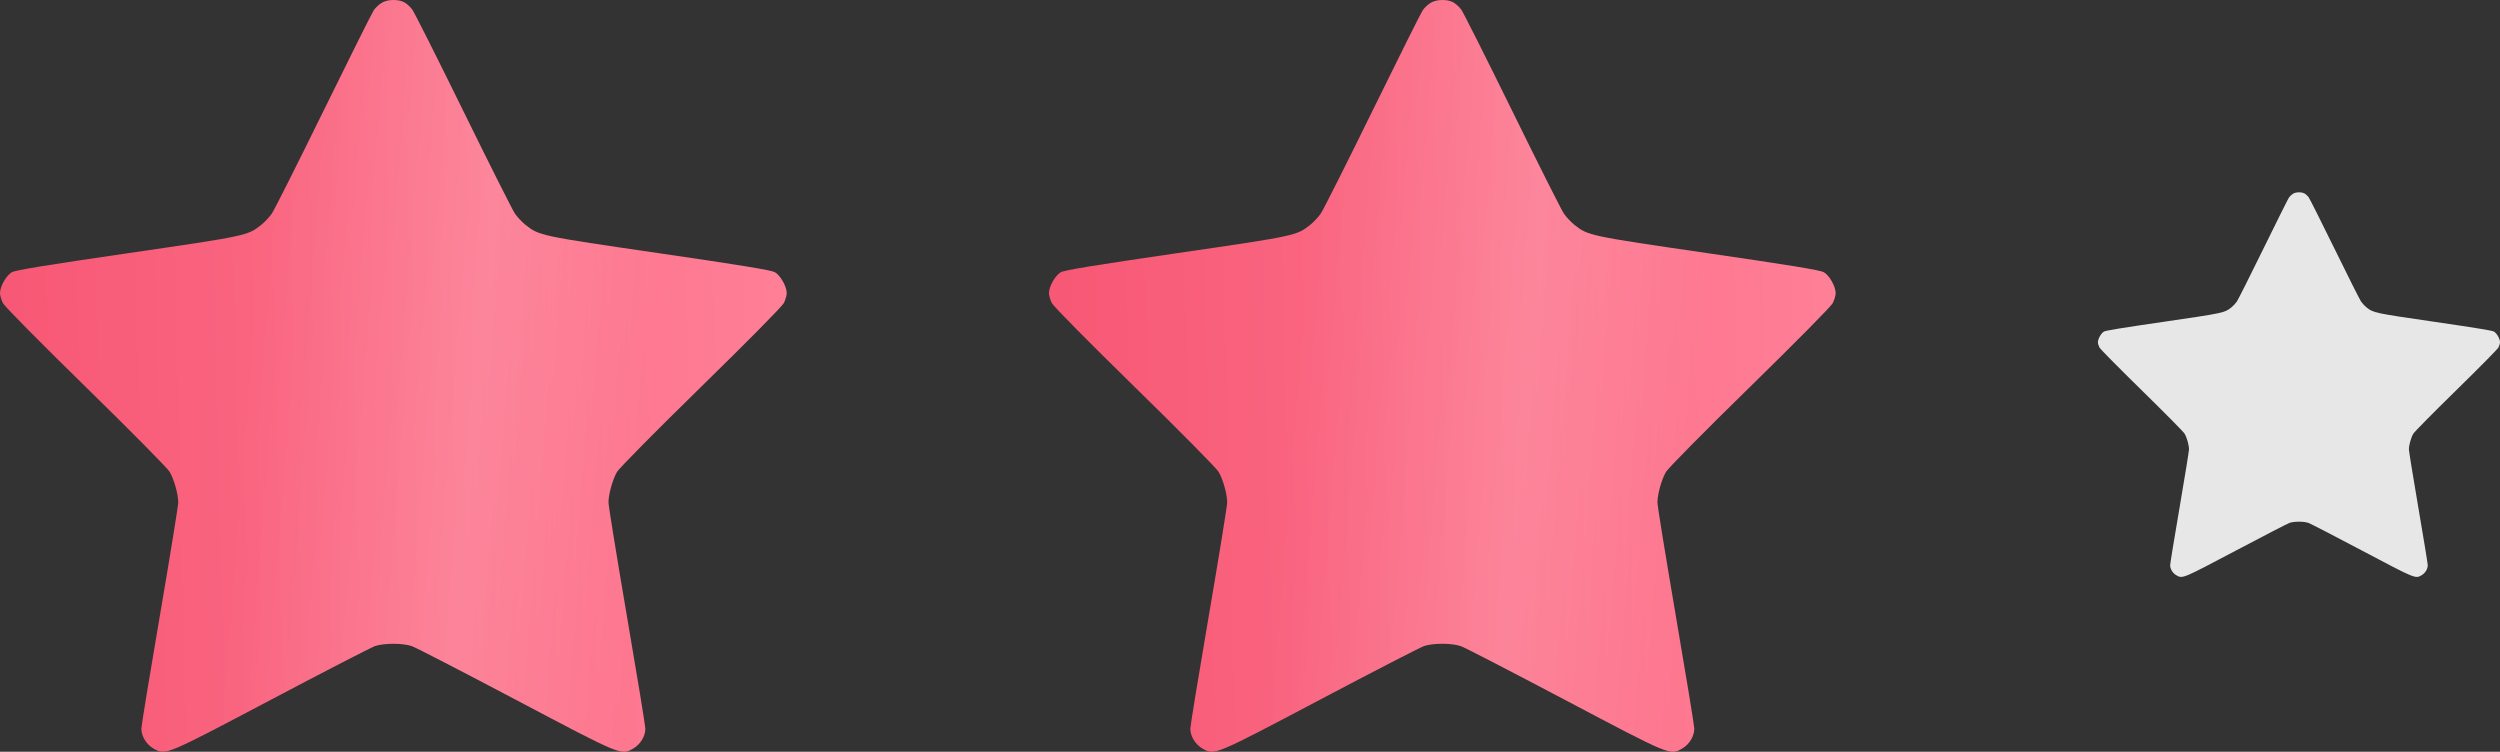 <?xml version="1.0" encoding="UTF-8"?> <svg xmlns="http://www.w3.org/2000/svg" width="143" height="43" viewBox="0 0 143 43" fill="none"><rect x="0" y="0" width="143" height="43" fill="#333333" stroke="none"/> <path fill-rule="evenodd" clip-rule="evenodd" d="M21.831 0.163C21.681 0.255 21.479 0.443 21.383 0.581C21.287 0.719 19.994 3.308 18.509 6.333C17.024 9.359 15.694 12.002 15.553 12.208C15.412 12.413 15.141 12.705 14.951 12.856C14.162 13.483 14.123 13.491 7.31 14.484C2.62 15.168 0.88 15.453 0.675 15.572C0.359 15.753 0 16.388 0 16.764C0 16.901 0.076 17.16 0.168 17.34C0.266 17.53 2.261 19.549 4.912 22.142C7.472 24.646 9.583 26.781 9.705 26.99C9.959 27.424 10.195 28.271 10.195 28.744C10.195 28.926 9.721 31.848 9.141 35.237C8.561 38.626 8.086 41.524 8.086 41.678C8.086 42.117 8.376 42.588 8.788 42.821C9.478 43.209 9.425 43.231 15.511 40.018C18.555 38.411 21.224 37.034 21.443 36.958C21.959 36.778 23.043 36.779 23.562 36.959C23.783 37.036 26.453 38.414 29.494 40.021C35.577 43.234 35.52 43.211 36.212 42.821C36.624 42.588 36.914 42.117 36.914 41.678C36.914 41.524 36.44 38.626 35.859 35.237C35.279 31.848 34.805 28.926 34.805 28.744C34.805 28.271 35.041 27.424 35.295 26.99C35.417 26.781 37.528 24.646 40.088 22.142C42.739 19.549 44.734 17.53 44.832 17.34C44.924 17.16 45 16.901 45 16.764C45 16.388 44.641 15.753 44.325 15.571C44.118 15.452 42.387 15.168 37.689 14.483C30.879 13.491 30.836 13.481 30.049 12.856C29.859 12.705 29.589 12.415 29.45 12.213C29.311 12.01 27.981 9.366 26.495 6.338C25.008 3.31 23.697 0.703 23.581 0.546C23.465 0.388 23.255 0.2 23.115 0.127C22.762 -0.056 22.161 -0.039 21.831 0.163Z" fill="url(#paint0_linear_804_8)"></path> <path fill-rule="evenodd" clip-rule="evenodd" d="M21.831 0.163C21.681 0.255 21.479 0.443 21.383 0.581C21.287 0.719 19.994 3.308 18.509 6.333C17.024 9.359 15.694 12.002 15.553 12.208C15.412 12.413 15.141 12.705 14.951 12.856C14.162 13.483 14.123 13.491 7.31 14.484C2.62 15.168 0.88 15.453 0.675 15.572C0.359 15.753 0 16.388 0 16.764C0 16.901 0.076 17.16 0.168 17.34C0.266 17.53 2.261 19.549 4.912 22.142C7.472 24.646 9.583 26.781 9.705 26.99C9.959 27.424 10.195 28.271 10.195 28.744C10.195 28.926 9.721 31.848 9.141 35.237C8.561 38.626 8.086 41.524 8.086 41.678C8.086 42.117 8.376 42.588 8.788 42.821C9.478 43.209 9.425 43.231 15.511 40.018C18.555 38.411 21.224 37.034 21.443 36.958C21.959 36.778 23.043 36.779 23.562 36.959C23.783 37.036 26.453 38.414 29.494 40.021C35.577 43.234 35.52 43.211 36.212 42.821C36.624 42.588 36.914 42.117 36.914 41.678C36.914 41.524 36.44 38.626 35.859 35.237C35.279 31.848 34.805 28.926 34.805 28.744C34.805 28.271 35.041 27.424 35.295 26.99C35.417 26.781 37.528 24.646 40.088 22.142C42.739 19.549 44.734 17.53 44.832 17.34C44.924 17.16 45 16.901 45 16.764C45 16.388 44.641 15.753 44.325 15.571C44.118 15.452 42.387 15.168 37.689 14.483C30.879 13.491 30.836 13.481 30.049 12.856C29.859 12.705 29.589 12.415 29.45 12.213C29.311 12.01 27.981 9.366 26.495 6.338C25.008 3.31 23.697 0.703 23.581 0.546C23.465 0.388 23.255 0.2 23.115 0.127C22.762 -0.056 22.161 -0.039 21.831 0.163Z" fill="url(#paint1_linear_804_8)" fill-opacity="0.15"></path> <path fill-rule="evenodd" clip-rule="evenodd" d="M81.831 0.163C81.681 0.255 81.479 0.443 81.383 0.581C81.287 0.719 79.994 3.308 78.509 6.333C77.024 9.359 75.694 12.002 75.553 12.208C75.412 12.413 75.141 12.705 74.951 12.856C74.162 13.483 74.123 13.491 67.31 14.484C62.62 15.168 60.88 15.453 60.675 15.572C60.359 15.753 60 16.388 60 16.764C60 16.901 60.076 17.16 60.168 17.34C60.266 17.53 62.261 19.549 64.912 22.142C67.472 24.646 69.583 26.781 69.705 26.99C69.959 27.424 70.195 28.271 70.195 28.744C70.195 28.926 69.721 31.848 69.141 35.237C68.561 38.626 68.086 41.524 68.086 41.678C68.086 42.117 68.376 42.588 68.788 42.821C69.478 43.209 69.425 43.231 75.511 40.018C78.555 38.411 81.225 37.034 81.443 36.958C81.959 36.778 83.043 36.779 83.562 36.959C83.783 37.036 86.453 38.414 89.494 40.021C95.577 43.234 95.52 43.211 96.212 42.821C96.624 42.588 96.914 42.117 96.914 41.678C96.914 41.524 96.439 38.626 95.859 35.237C95.279 31.848 94.805 28.926 94.805 28.744C94.805 28.271 95.041 27.424 95.295 26.99C95.417 26.781 97.528 24.646 100.088 22.142C102.739 19.549 104.734 17.53 104.832 17.34C104.924 17.16 105 16.901 105 16.764C105 16.388 104.641 15.753 104.325 15.571C104.118 15.452 102.387 15.168 97.689 14.483C90.879 13.491 90.836 13.481 90.049 12.856C89.859 12.705 89.589 12.415 89.45 12.213C89.311 12.01 87.981 9.366 86.495 6.338C85.008 3.31 83.697 0.703 83.581 0.546C83.465 0.388 83.255 0.2 83.115 0.127C82.763 -0.056 82.161 -0.039 81.831 0.163Z" fill="url(#paint2_linear_804_8)"></path> <path fill-rule="evenodd" clip-rule="evenodd" d="M81.831 0.163C81.681 0.255 81.479 0.443 81.383 0.581C81.287 0.719 79.994 3.308 78.509 6.333C77.024 9.359 75.694 12.002 75.553 12.208C75.412 12.413 75.141 12.705 74.951 12.856C74.162 13.483 74.123 13.491 67.31 14.484C62.62 15.168 60.88 15.453 60.675 15.572C60.359 15.753 60 16.388 60 16.764C60 16.901 60.076 17.16 60.168 17.34C60.266 17.53 62.261 19.549 64.912 22.142C67.472 24.646 69.583 26.781 69.705 26.99C69.959 27.424 70.195 28.271 70.195 28.744C70.195 28.926 69.721 31.848 69.141 35.237C68.561 38.626 68.086 41.524 68.086 41.678C68.086 42.117 68.376 42.588 68.788 42.821C69.478 43.209 69.425 43.231 75.511 40.018C78.555 38.411 81.225 37.034 81.443 36.958C81.959 36.778 83.043 36.779 83.562 36.959C83.783 37.036 86.453 38.414 89.494 40.021C95.577 43.234 95.52 43.211 96.212 42.821C96.624 42.588 96.914 42.117 96.914 41.678C96.914 41.524 96.439 38.626 95.859 35.237C95.279 31.848 94.805 28.926 94.805 28.744C94.805 28.271 95.041 27.424 95.295 26.99C95.417 26.781 97.528 24.646 100.088 22.142C102.739 19.549 104.734 17.53 104.832 17.34C104.924 17.16 105 16.901 105 16.764C105 16.388 104.641 15.753 104.325 15.571C104.118 15.452 102.387 15.168 97.689 14.483C90.879 13.491 90.836 13.481 90.049 12.856C89.859 12.705 89.589 12.415 89.45 12.213C89.311 12.01 87.981 9.366 86.495 6.338C85.008 3.31 83.697 0.703 83.581 0.546C83.465 0.388 83.255 0.2 83.115 0.127C82.763 -0.056 82.161 -0.039 81.831 0.163Z" fill="url(#paint3_linear_804_8)" fill-opacity="0.15"></path> <path fill-rule="evenodd" clip-rule="evenodd" d="M131.158 11.083C131.081 11.13 130.978 11.227 130.929 11.297C130.88 11.368 130.219 12.692 129.46 14.24C128.701 15.788 128.021 17.141 127.949 17.246C127.877 17.351 127.739 17.5 127.642 17.578C127.238 17.898 127.218 17.902 123.736 18.411C121.339 18.76 120.45 18.906 120.345 18.967C120.184 19.06 120 19.385 120 19.577C120 19.647 120.039 19.78 120.086 19.872C120.136 19.969 121.156 21.002 122.51 22.328C123.819 23.61 124.898 24.702 124.96 24.809C125.09 25.031 125.211 25.464 125.211 25.706C125.211 25.799 124.968 27.294 124.672 29.028C124.375 30.762 124.133 32.245 124.133 32.324C124.133 32.548 124.281 32.789 124.492 32.908C124.844 33.107 124.817 33.118 127.928 31.474C129.484 30.652 130.848 29.948 130.96 29.909C131.224 29.817 131.778 29.817 132.043 29.91C132.156 29.949 133.52 30.654 135.075 31.476C138.184 33.12 138.155 33.108 138.508 32.908C138.719 32.789 138.867 32.548 138.867 32.324C138.867 32.245 138.625 30.762 138.328 29.028C138.032 27.294 137.789 25.799 137.789 25.706C137.789 25.464 137.91 25.031 138.04 24.809C138.102 24.702 139.181 23.61 140.49 22.328C141.844 21.002 142.864 19.969 142.914 19.872C142.961 19.78 143 19.647 143 19.577C143 19.384 142.816 19.06 142.655 18.967C142.549 18.906 141.664 18.761 139.263 18.41C135.783 17.902 135.761 17.897 135.358 17.578C135.261 17.5 135.123 17.352 135.052 17.248C134.981 17.145 134.301 15.792 133.542 14.243C132.782 12.693 132.112 11.36 132.052 11.279C131.993 11.199 131.886 11.102 131.814 11.065C131.634 10.972 131.327 10.98 131.158 11.083Z" fill="#E7E7E7"></path> <defs> <linearGradient id="paint0_linear_804_8" x1="45" y1="6.27397e-05" x2="-1.021" y2="1.122" gradientUnits="userSpaceOnUse"> <stop stop-color="#FF8097"></stop> <stop offset="1" stop-color="#F75774"></stop> </linearGradient> <linearGradient id="paint1_linear_804_8" x1="36.657" y1="29.48" x2="13.645" y2="27.649" gradientUnits="userSpaceOnUse"> <stop stop-color="white" stop-opacity="0"></stop> <stop offset="0.432" stop-color="white"></stop> <stop offset="1" stop-color="white" stop-opacity="0"></stop> </linearGradient> <linearGradient id="paint2_linear_804_8" x1="105" y1="6.27397e-05" x2="58.979" y2="1.122" gradientUnits="userSpaceOnUse"> <stop stop-color="#FF8097"></stop> <stop offset="1" stop-color="#F75774"></stop> </linearGradient> <linearGradient id="paint3_linear_804_8" x1="96.657" y1="29.48" x2="73.645" y2="27.649" gradientUnits="userSpaceOnUse"> <stop stop-color="white" stop-opacity="0"></stop> <stop offset="0.432" stop-color="white"></stop> <stop offset="1" stop-color="white" stop-opacity="0"></stop> </linearGradient> </defs> </svg> 